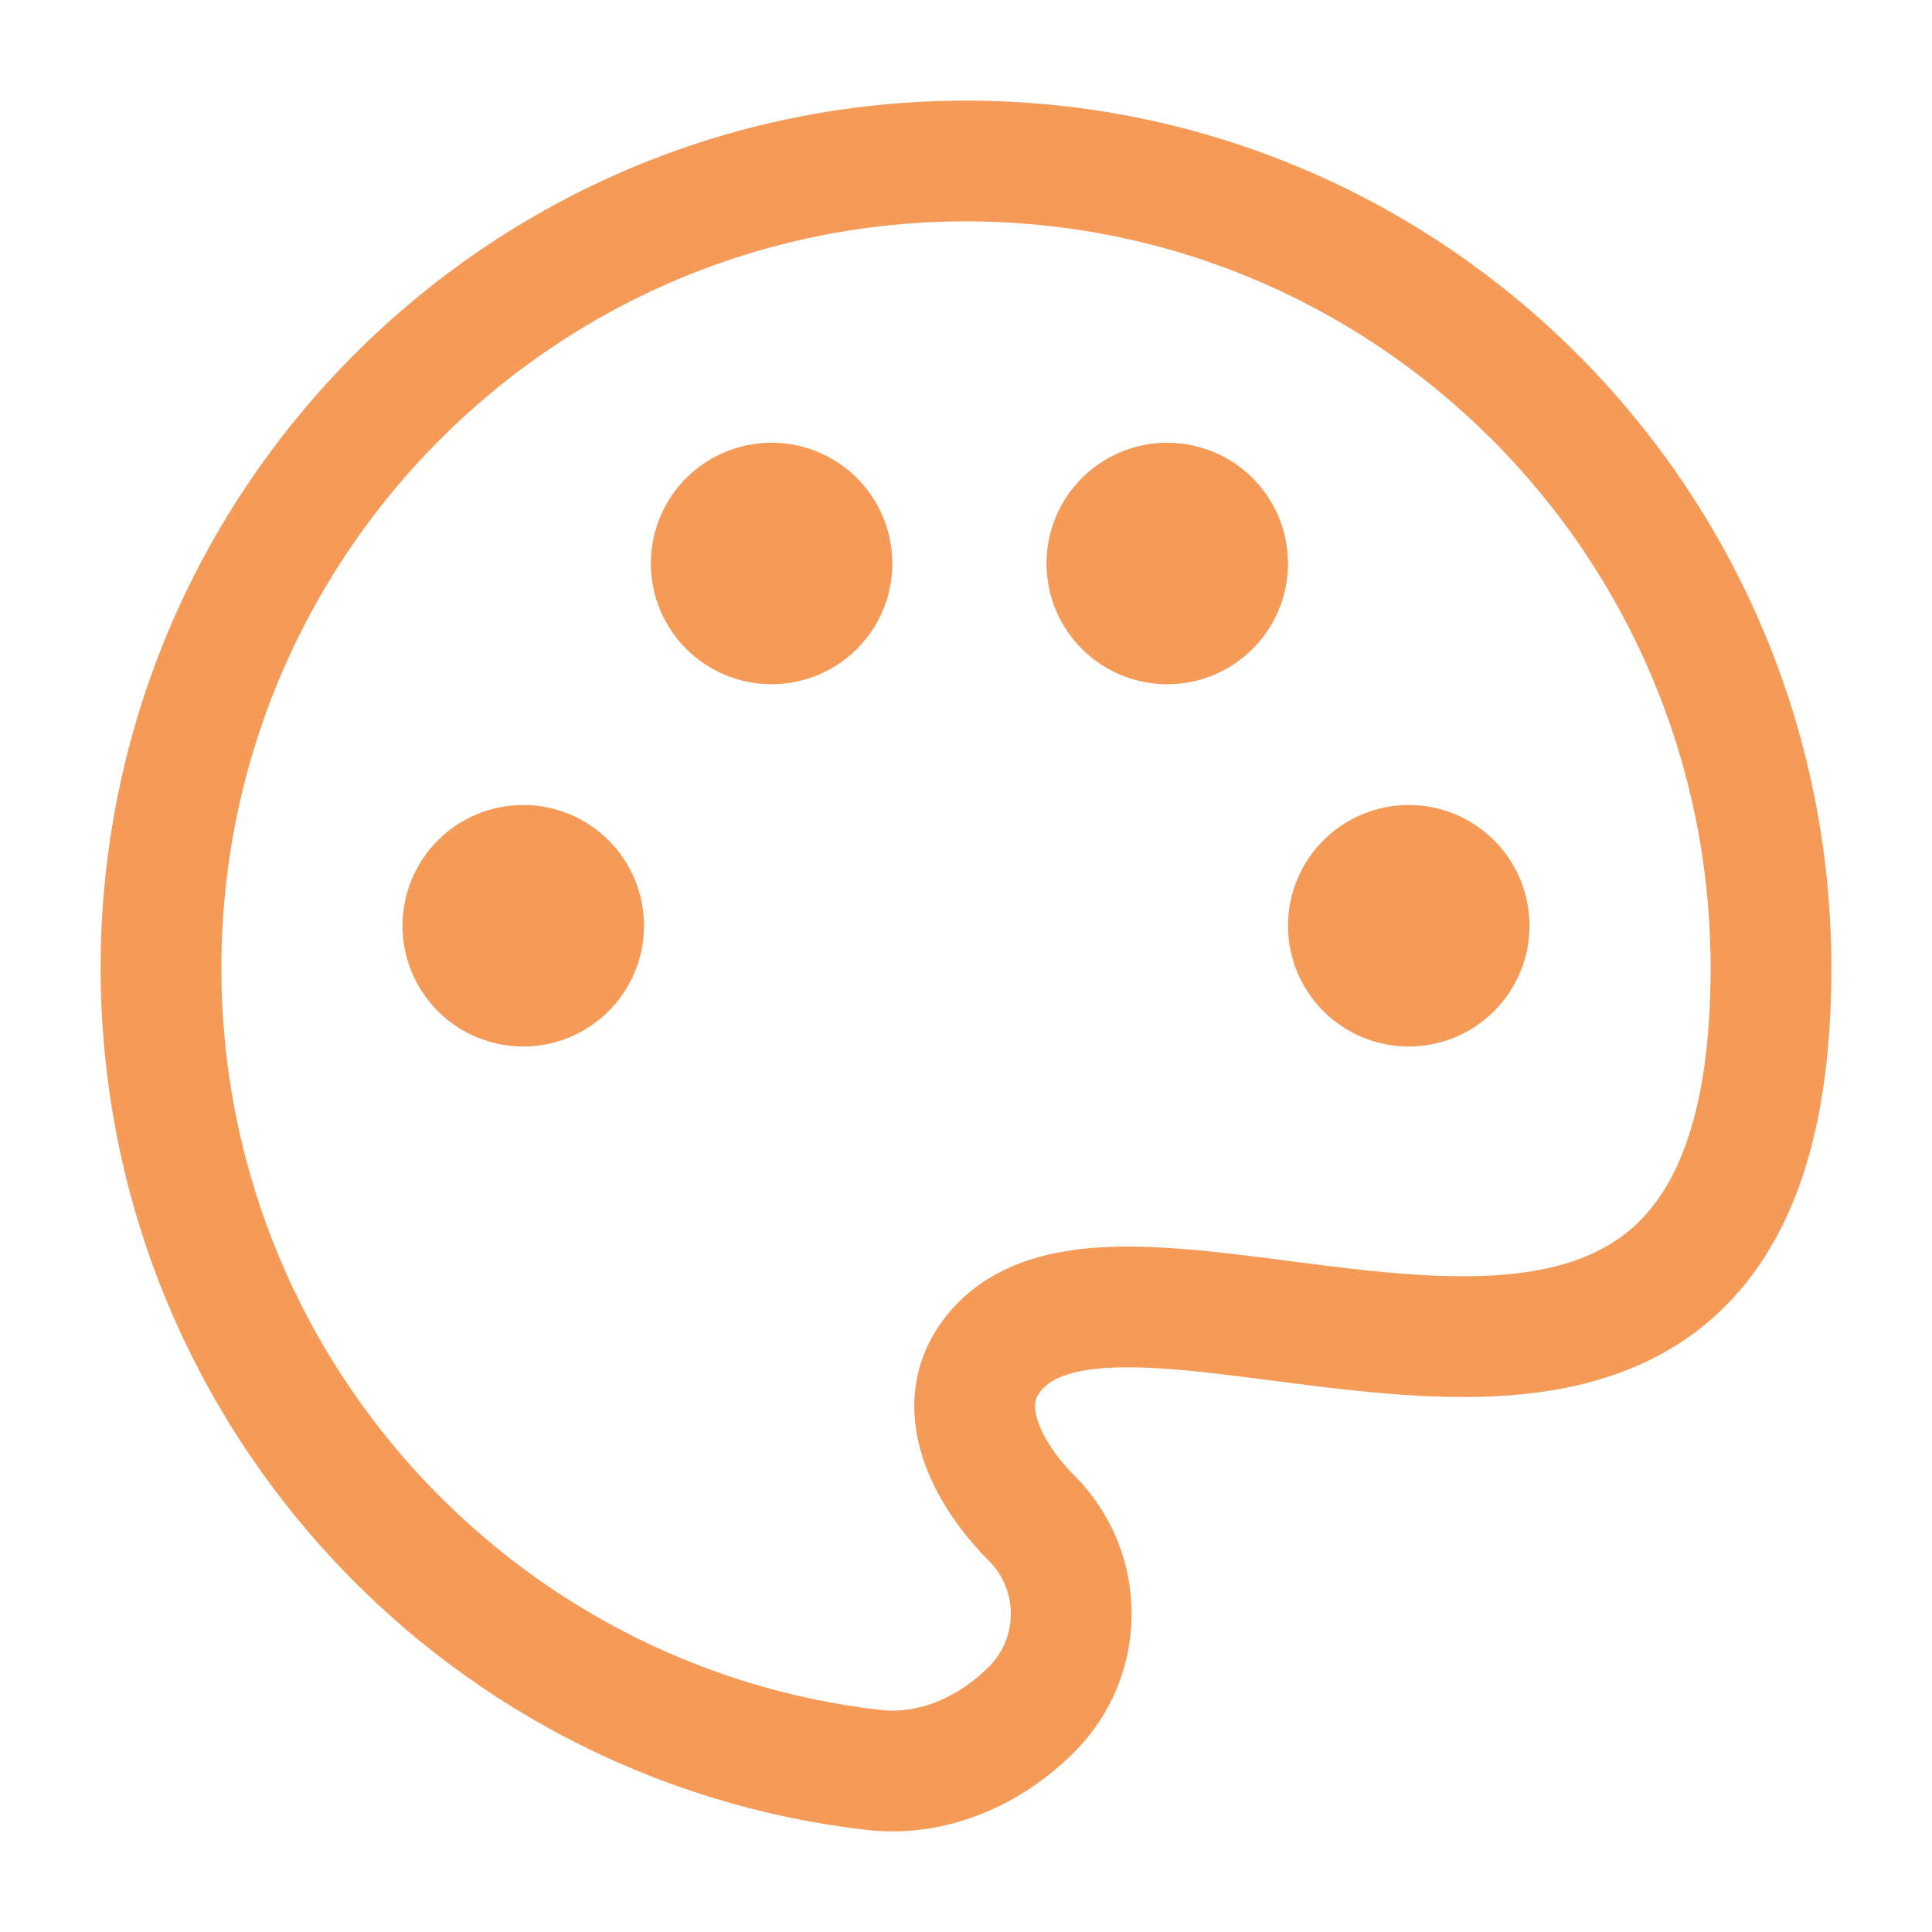 <?xml version="1.0" encoding="UTF-8"?> <svg xmlns="http://www.w3.org/2000/svg" width="800" height="800" viewBox="0 0 800 800"><path id="path1" fill="none" stroke="#f59a57" stroke-width="50" d="M 66.667 400.87 C 66.667 572.41 195.571 713.767 361.56 732.877 C 386.053 735.697 409.793 725.253 427.227 707.777 C 449.01 685.937 449.01 650.53 427.227 628.69 C 409.793 611.213 395.58 585.137 408.73 564.227 C 461.283 480.64 733.333 672.6 733.333 400.87 C 733.333 216.295 584.093 66.667 400 66.667 C 215.905 66.667 66.667 216.295 66.667 400.87 Z"></path><path id="path2" fill="none" stroke="#f59a57" stroke-width="50" d="M 608.333 383.333 C 608.333 397.14 597.14 408.333 583.333 408.333 C 569.526 408.333 558.333 397.14 558.333 383.333 C 558.333 369.526 569.526 358.333 583.333 358.333 C 597.14 358.333 608.333 369.526 608.333 383.333 Z"></path><path id="path3" fill="none" stroke="#f59a57" stroke-width="50" d="M 241.667 383.333 C 241.667 397.14 230.474 408.333 216.667 408.333 C 202.86 408.333 191.667 397.14 191.667 383.333 C 191.667 369.526 202.86 358.333 216.667 358.333 C 230.474 358.333 241.667 369.526 241.667 383.333 Z"></path><path id="path4" fill="none" stroke="#f59a57" stroke-width="50" d="M 344.5 233.325 C 344.5 247.132 333.306 258.325 319.499 258.325 C 305.692 258.325 294.499 247.132 294.499 233.325 C 294.499 219.518 305.692 208.325 319.499 208.325 C 333.306 208.325 344.5 219.518 344.5 233.325 Z"></path><path id="path5" fill="none" stroke="#f59a57" stroke-width="50" d="M 508.333 233.333 C 508.333 247.14 497.14 258.333 483.333 258.333 C 469.527 258.333 458.333 247.14 458.333 233.333 C 458.333 219.526 469.527 208.333 483.333 208.333 C 497.14 208.333 508.333 219.526 508.333 233.333 Z"></path></svg> 